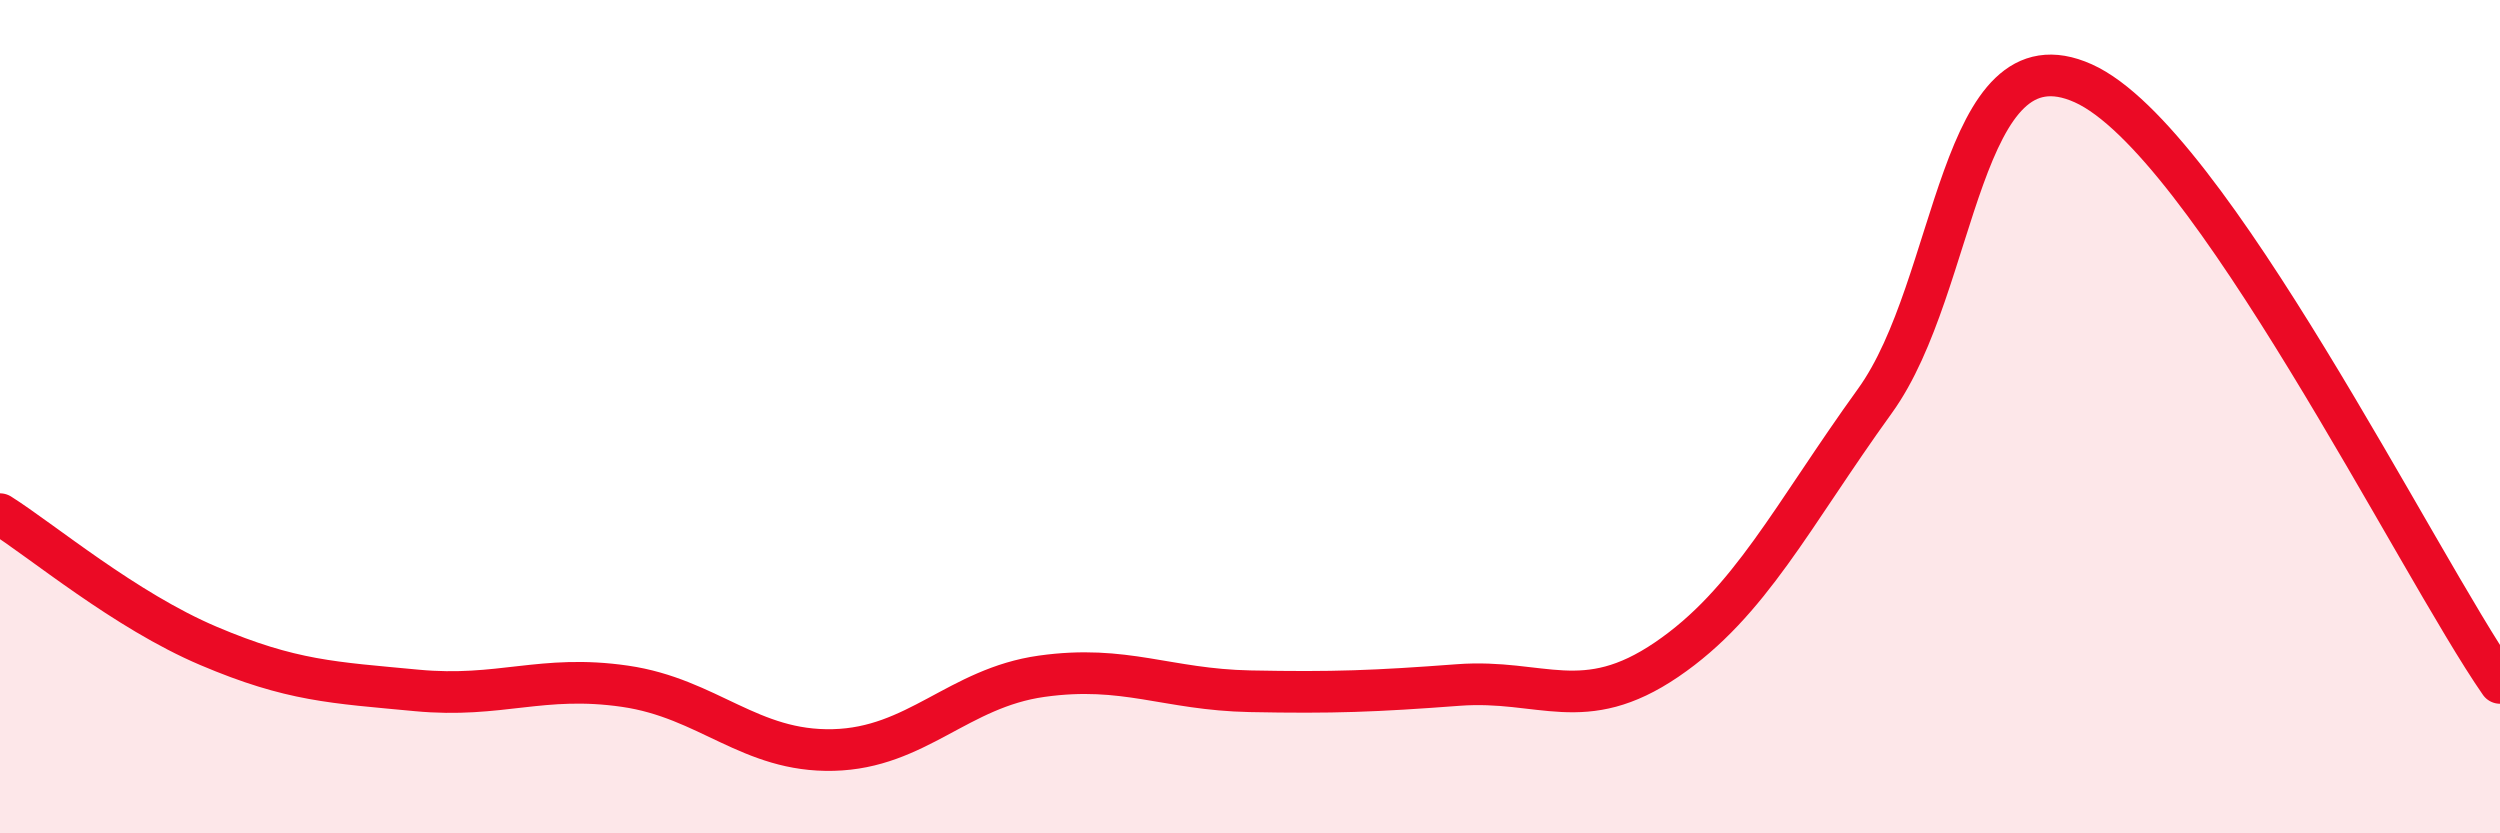 
    <svg width="60" height="20" viewBox="0 0 60 20" xmlns="http://www.w3.org/2000/svg">
      <path
        d="M 0,12.34 C 1,12.97 3,14.65 5,15.5 C 7,16.35 8,16.38 10,16.57 C 12,16.76 13,16.18 15,16.47 C 17,16.76 18,18.05 20,18 C 22,17.95 23,16.51 25,16.23 C 27,15.95 28,16.55 30,16.59 C 32,16.63 33,16.59 35,16.44 C 37,16.29 38,17.19 40,15.83 C 42,14.47 43,12.39 45,9.62 C 47,6.85 47,0.65 50,2 C 53,3.35 58,13.51 60,16.39L60 20L0 20Z"
        fill="#EB0A25"
        opacity="0.1"
        stroke-linecap="round"
        stroke-linejoin="round"
      />
      <path
        d="M 0,12.34 C 1,12.97 3,14.65 5,15.5 C 7,16.35 8,16.38 10,16.57 C 12,16.76 13,16.18 15,16.47 C 17,16.76 18,18.05 20,18 C 22,17.95 23,16.51 25,16.23 C 27,15.95 28,16.55 30,16.59 C 32,16.63 33,16.59 35,16.44 C 37,16.29 38,17.19 40,15.83 C 42,14.47 43,12.39 45,9.62 C 47,6.85 47,0.65 50,2 C 53,3.35 58,13.51 60,16.39"
        stroke="#EB0A25"
        stroke-width="1"
        fill="none"
        stroke-linecap="round"
        stroke-linejoin="round"
      />
    </svg>
  